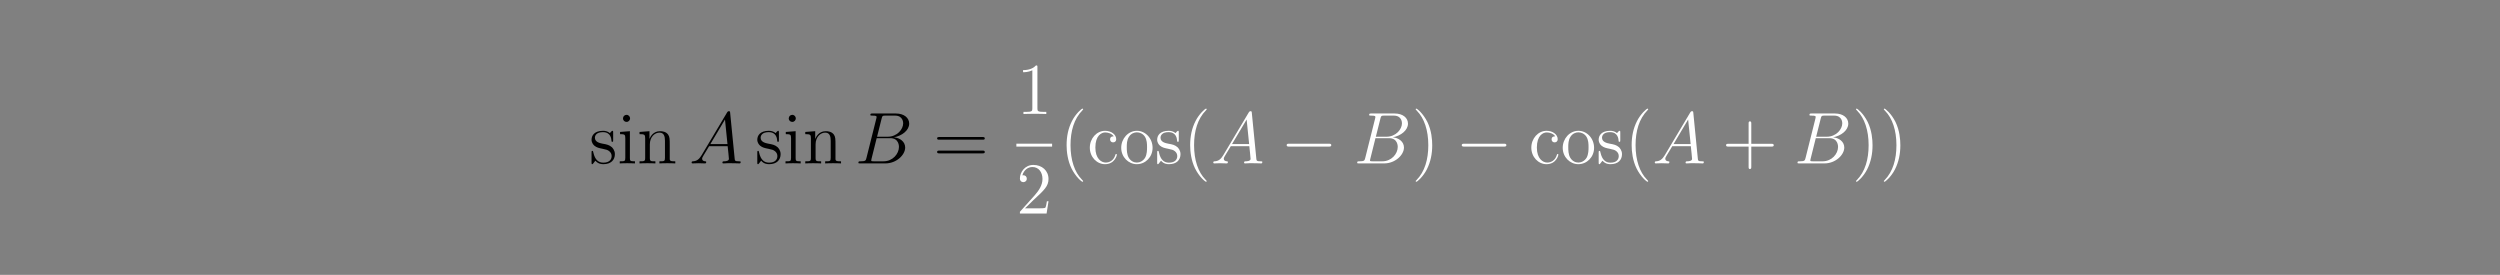 <?xml version="1.0" encoding="UTF-8"?>
<svg xmlns="http://www.w3.org/2000/svg" xmlns:xlink="http://www.w3.org/1999/xlink" width="408.468" height="44.914" viewBox="0 0 408.468 44.914">
<rect x="0" y="0" width="408.468" height="44.914" fill="#808080" stroke="none"/>
<defs>
<g>
<g id="glyph-0-0">
</g>
<g id="glyph-0-1">
<path d="M 3.922 -5.047 C 3.922 -5.266 3.922 -5.328 3.797 -5.328 C 3.703 -5.328 3.469 -5.062 3.391 -4.953 C 3.016 -5.25 2.656 -5.328 2.266 -5.328 C 0.828 -5.328 0.391 -4.531 0.391 -3.875 C 0.391 -3.75 0.391 -3.328 0.844 -2.906 C 1.234 -2.578 1.641 -2.5 2.188 -2.391 C 2.844 -2.25 3 -2.219 3.297 -1.984 C 3.516 -1.797 3.672 -1.547 3.672 -1.203 C 3.672 -0.688 3.359 -0.125 2.312 -0.125 C 1.531 -0.125 0.953 -0.578 0.688 -1.766 C 0.641 -1.984 0.641 -2 0.625 -2 C 0.609 -2.047 0.562 -2.047 0.531 -2.047 C 0.391 -2.047 0.391 -2 0.391 -1.781 L 0.391 -0.156 C 0.391 0.062 0.391 0.125 0.516 0.125 C 0.578 0.125 0.578 0.109 0.781 -0.141 C 0.844 -0.234 0.844 -0.25 1.031 -0.438 C 1.484 0.125 2.125 0.125 2.328 0.125 C 3.578 0.125 4.203 -0.578 4.203 -1.516 C 4.203 -2.156 3.812 -2.547 3.703 -2.656 C 3.266 -3.016 2.953 -3.094 2.156 -3.234 C 1.797 -3.312 0.938 -3.469 0.938 -4.188 C 0.938 -4.562 1.188 -5.109 2.25 -5.109 C 3.562 -5.109 3.625 -4 3.656 -3.625 C 3.672 -3.531 3.75 -3.531 3.781 -3.531 C 3.922 -3.531 3.922 -3.594 3.922 -3.812 Z M 3.922 -5.047 "/>
</g>
<g id="glyph-0-2">
<path d="M 2.078 -7.359 C 2.078 -7.656 1.828 -7.938 1.5 -7.938 C 1.188 -7.938 0.922 -7.688 0.922 -7.359 C 0.922 -7 1.203 -6.781 1.5 -6.781 C 1.859 -6.781 2.078 -7.094 2.078 -7.359 Z M 0.438 -5.141 L 0.438 -4.781 C 1.188 -4.781 1.297 -4.719 1.297 -4.125 L 1.297 -0.891 C 1.297 -0.344 1.172 -0.344 0.391 -0.344 L 0.391 0 C 0.734 -0.031 1.297 -0.031 1.641 -0.031 C 1.781 -0.031 2.469 -0.031 2.875 0 L 2.875 -0.344 C 2.094 -0.344 2.047 -0.406 2.047 -0.875 L 2.047 -5.266 Z M 0.438 -5.141 "/>
</g>
<g id="glyph-0-3">
<path d="M 5.312 -2.906 C 5.312 -4.016 5.312 -4.344 5.031 -4.734 C 4.688 -5.188 4.125 -5.266 3.719 -5.266 C 2.562 -5.266 2.109 -4.281 2.016 -4.031 L 2 -4.031 L 2 -5.266 L 0.375 -5.141 L 0.375 -4.781 C 1.188 -4.781 1.297 -4.703 1.297 -4.125 L 1.297 -0.891 C 1.297 -0.344 1.156 -0.344 0.375 -0.344 L 0.375 0 C 0.688 -0.031 1.344 -0.031 1.672 -0.031 C 2.016 -0.031 2.656 -0.031 2.969 0 L 2.969 -0.344 C 2.203 -0.344 2.062 -0.344 2.062 -0.891 L 2.062 -3.109 C 2.062 -4.359 2.891 -5.031 3.625 -5.031 C 4.375 -5.031 4.531 -4.422 4.531 -3.688 L 4.531 -0.891 C 4.531 -0.344 4.406 -0.344 3.625 -0.344 L 3.625 0 C 3.938 -0.031 4.578 -0.031 4.922 -0.031 C 5.266 -0.031 5.906 -0.031 6.219 0 L 6.219 -0.344 C 5.625 -0.344 5.328 -0.344 5.312 -0.703 Z M 5.312 -2.906 "/>
</g>
<g id="glyph-0-4">
<path d="M 8.062 -3.875 C 8.219 -3.875 8.438 -3.875 8.438 -4.078 C 8.438 -4.312 8.234 -4.312 8.062 -4.312 L 1.031 -4.312 C 0.859 -4.312 0.641 -4.312 0.641 -4.094 C 0.641 -3.875 0.844 -3.875 1.031 -3.875 Z M 8.062 -1.641 C 8.219 -1.641 8.438 -1.641 8.438 -1.859 C 8.438 -2.094 8.234 -2.094 8.062 -2.094 L 1.031 -2.094 C 0.859 -2.094 0.641 -2.094 0.641 -1.875 C 0.641 -1.641 0.844 -1.641 1.031 -1.641 Z M 8.062 -1.641 "/>
</g>
<g id="glyph-0-5">
<path d="M 3.438 -7.656 C 3.438 -7.922 3.438 -7.938 3.203 -7.938 C 2.906 -7.609 2.312 -7.172 1.094 -7.172 L 1.094 -6.828 C 1.359 -6.828 1.953 -6.828 2.609 -7.141 L 2.609 -0.922 C 2.609 -0.484 2.578 -0.344 1.531 -0.344 L 1.156 -0.344 L 1.156 0 C 1.484 -0.031 2.641 -0.031 3.031 -0.031 C 3.422 -0.031 4.578 -0.031 4.891 0 L 4.891 -0.344 L 4.531 -0.344 C 3.469 -0.344 3.438 -0.484 3.438 -0.922 Z M 3.438 -7.656 "/>
</g>
<g id="glyph-0-6">
<path d="M 5.25 -2 L 4.984 -2 C 4.953 -1.797 4.859 -1.141 4.734 -0.953 C 4.656 -0.844 3.969 -0.844 3.609 -0.844 L 1.406 -0.844 C 1.734 -1.125 2.453 -1.891 2.766 -2.172 C 4.578 -3.844 5.25 -4.469 5.25 -5.641 C 5.25 -7.016 4.172 -7.938 2.781 -7.938 C 1.391 -7.938 0.578 -6.75 0.578 -5.734 C 0.578 -5.125 1.109 -5.125 1.141 -5.125 C 1.391 -5.125 1.703 -5.297 1.703 -5.688 C 1.703 -6.016 1.484 -6.25 1.141 -6.25 C 1.031 -6.25 1.016 -6.25 0.984 -6.234 C 1.203 -7.047 1.844 -7.594 2.625 -7.594 C 3.641 -7.594 4.266 -6.75 4.266 -5.641 C 4.266 -4.625 3.672 -3.75 3 -2.984 L 0.578 -0.281 L 0.578 0 L 4.938 0 Z M 5.25 -2 "/>
</g>
<g id="glyph-0-7">
<path d="M 3.875 2.906 C 3.875 2.859 3.875 2.844 3.672 2.641 C 2.484 1.438 1.812 -0.531 1.812 -2.969 C 1.812 -5.281 2.375 -7.281 3.766 -8.688 C 3.875 -8.797 3.875 -8.828 3.875 -8.859 C 3.875 -8.922 3.812 -8.953 3.766 -8.953 C 3.609 -8.953 2.641 -8.094 2.047 -6.922 C 1.438 -5.719 1.172 -4.438 1.172 -2.969 C 1.172 -1.906 1.344 -0.484 1.953 0.781 C 2.656 2.219 3.641 3 3.766 3 C 3.812 3 3.875 2.969 3.875 2.906 Z M 3.875 2.906 "/>
</g>
<g id="glyph-0-8">
<path d="M 4.328 -4.422 C 4.172 -4.422 3.734 -4.422 3.734 -3.922 C 3.734 -3.641 3.938 -3.438 4.219 -3.438 C 4.5 -3.438 4.734 -3.609 4.734 -3.953 C 4.734 -4.75 3.891 -5.328 2.922 -5.328 C 1.531 -5.328 0.422 -4.078 0.422 -2.578 C 0.422 -1.047 1.562 0.125 2.906 0.125 C 4.484 0.125 4.844 -1.312 4.844 -1.422 C 4.844 -1.531 4.766 -1.531 4.734 -1.531 C 4.625 -1.531 4.609 -1.5 4.578 -1.344 C 4.312 -0.5 3.672 -0.141 3.016 -0.141 C 2.297 -0.141 1.328 -0.781 1.328 -2.594 C 1.328 -4.578 2.344 -5.062 2.938 -5.062 C 3.391 -5.062 4.047 -4.875 4.328 -4.422 Z M 4.328 -4.422 "/>
</g>
<g id="glyph-0-9">
<path d="M 5.484 -2.547 C 5.484 -4.094 4.312 -5.328 2.922 -5.328 C 1.5 -5.328 0.359 -4.062 0.359 -2.547 C 0.359 -1.031 1.547 0.125 2.906 0.125 C 4.328 0.125 5.484 -1.047 5.484 -2.547 Z M 2.922 -0.141 C 2.484 -0.141 1.953 -0.328 1.594 -0.922 C 1.281 -1.453 1.266 -2.156 1.266 -2.656 C 1.266 -3.109 1.266 -3.844 1.641 -4.375 C 1.969 -4.891 2.5 -5.078 2.906 -5.078 C 3.375 -5.078 3.875 -4.875 4.203 -4.406 C 4.578 -3.859 4.578 -3.109 4.578 -2.656 C 4.578 -2.25 4.578 -1.5 4.266 -0.938 C 3.922 -0.375 3.375 -0.141 2.922 -0.141 Z M 2.922 -0.141 "/>
</g>
<g id="glyph-0-10">
<path d="M 3.359 -2.969 C 3.359 -3.875 3.25 -5.359 2.578 -6.75 C 1.875 -8.172 0.891 -8.953 0.766 -8.953 C 0.719 -8.953 0.656 -8.922 0.656 -8.859 C 0.656 -8.828 0.656 -8.797 0.859 -8.594 C 2.047 -7.391 2.719 -5.422 2.719 -2.984 C 2.719 -0.672 2.156 1.328 0.781 2.734 C 0.656 2.844 0.656 2.859 0.656 2.906 C 0.656 2.969 0.719 3 0.766 3 C 0.922 3 1.891 2.141 2.484 0.969 C 3.094 -0.25 3.359 -1.547 3.359 -2.969 Z M 3.359 -2.969 "/>
</g>
<g id="glyph-0-11">
<path d="M 4.766 -2.75 L 8.062 -2.75 C 8.219 -2.75 8.438 -2.75 8.438 -2.969 C 8.438 -3.203 8.234 -3.203 8.062 -3.203 L 4.766 -3.203 L 4.766 -6.5 C 4.766 -6.656 4.766 -6.875 4.547 -6.875 C 4.328 -6.875 4.328 -6.672 4.328 -6.5 L 4.328 -3.203 L 1.031 -3.203 C 0.859 -3.203 0.641 -3.203 0.641 -2.984 C 0.641 -2.75 0.844 -2.75 1.031 -2.75 L 4.328 -2.75 L 4.328 0.531 C 4.328 0.703 4.328 0.922 4.531 0.922 C 4.766 0.922 4.766 0.719 4.766 0.531 Z M 4.766 -2.75 "/>
</g>
<g id="glyph-1-0">
</g>
<g id="glyph-1-1">
<path d="M 2.031 -1.328 C 1.609 -0.625 1.203 -0.375 0.625 -0.344 C 0.5 -0.328 0.406 -0.328 0.406 -0.125 C 0.406 -0.047 0.469 0 0.547 0 C 0.766 0 1.297 -0.031 1.516 -0.031 C 1.859 -0.031 2.25 0 2.578 0 C 2.656 0 2.797 0 2.797 -0.234 C 2.797 -0.328 2.703 -0.344 2.625 -0.344 C 2.359 -0.375 2.125 -0.469 2.125 -0.75 C 2.125 -0.922 2.203 -1.047 2.359 -1.312 L 3.266 -2.812 L 6.297 -2.812 C 6.312 -2.703 6.312 -2.609 6.328 -2.5 C 6.359 -2.203 6.5 -0.953 6.5 -0.734 C 6.5 -0.375 5.891 -0.344 5.703 -0.344 C 5.578 -0.344 5.438 -0.344 5.438 -0.125 C 5.438 0 5.547 0 5.625 0 C 5.828 0 6.062 -0.031 6.266 -0.031 L 6.953 -0.031 C 7.672 -0.031 8.203 0 8.219 0 C 8.297 0 8.422 0 8.422 -0.234 C 8.422 -0.344 8.328 -0.344 8.141 -0.344 C 7.484 -0.344 7.469 -0.453 7.438 -0.812 L 6.703 -8.266 C 6.688 -8.5 6.641 -8.531 6.5 -8.531 C 6.391 -8.531 6.312 -8.5 6.203 -8.328 Z M 3.469 -3.156 L 5.859 -7.172 L 6.266 -3.156 Z M 3.469 -3.156 "/>
</g>
<g id="glyph-1-2">
<path d="M 4.375 -7.344 C 4.484 -7.781 4.531 -7.812 4.984 -7.812 L 6.547 -7.812 C 7.891 -7.812 7.891 -6.656 7.891 -6.547 C 7.891 -5.594 6.922 -4.359 5.344 -4.359 L 3.625 -4.359 Z M 6.391 -4.266 C 7.688 -4.5 8.875 -5.406 8.875 -6.5 C 8.875 -7.438 8.047 -8.156 6.703 -8.156 L 2.859 -8.156 C 2.641 -8.156 2.531 -8.156 2.531 -7.922 C 2.531 -7.812 2.641 -7.812 2.812 -7.812 C 3.547 -7.812 3.547 -7.719 3.547 -7.578 C 3.547 -7.562 3.547 -7.484 3.5 -7.312 L 1.891 -0.891 C 1.781 -0.469 1.75 -0.344 0.922 -0.344 C 0.688 -0.344 0.578 -0.344 0.578 -0.125 C 0.578 0 0.641 0 0.891 0 L 4.984 0 C 6.797 0 8.219 -1.391 8.219 -2.594 C 8.219 -3.562 7.359 -4.172 6.391 -4.266 Z M 4.688 -0.344 L 3.078 -0.344 C 2.906 -0.344 2.891 -0.344 2.812 -0.359 C 2.688 -0.375 2.672 -0.391 2.672 -0.484 C 2.672 -0.578 2.703 -0.641 2.719 -0.75 L 3.562 -4.125 L 5.797 -4.125 C 7.203 -4.125 7.203 -2.812 7.203 -2.703 C 7.203 -1.562 6.172 -0.344 4.688 -0.344 Z M 4.688 -0.344 "/>
</g>
<g id="glyph-2-0">
</g>
<g id="glyph-2-1">
<path d="M 7.859 -2.75 C 8.062 -2.75 8.281 -2.75 8.281 -2.984 C 8.281 -3.219 8.062 -3.219 7.859 -3.219 L 1.406 -3.219 C 1.203 -3.219 0.984 -3.219 0.984 -2.984 C 0.984 -2.75 1.203 -2.75 1.406 -2.75 Z M 7.859 -2.75 "/>
</g>
</g>
</defs>
<g fill="rgb(0%, 0%, 0%)" fill-opacity="1">
<use xlink:href="#glyph-0-1" x="96.261" y="26.7"/>
<use xlink:href="#glyph-0-2" x="100.869" y="26.7"/>
<use xlink:href="#glyph-0-3" x="104.115" y="26.7"/>
</g>
<g fill="rgb(0%, 0%, 0%)" fill-opacity="1">
<use xlink:href="#glyph-1-1" x="112.594" y="26.7"/>
</g>
<g fill="rgb(0%, 0%, 0%)" fill-opacity="1">
<use xlink:href="#glyph-0-1" x="123.341" y="26.7"/>
<use xlink:href="#glyph-0-2" x="127.949" y="26.7"/>
<use xlink:href="#glyph-0-3" x="131.195" y="26.7"/>
</g>
<g fill="rgb(0%, 0%, 0%)" fill-opacity="1">
<use xlink:href="#glyph-1-2" x="139.675" y="26.7"/>
</g>
<g fill="rgb(0%, 0%, 0%)" fill-opacity="1">
<use xlink:href="#glyph-0-4" x="152.467" y="26.7"/>
</g>
<g fill="rgb(100%, 100%, 100%)" fill-opacity="1">
<use xlink:href="#glyph-0-5" x="166.062" y="18.627"/>
</g>
<path fill="none" stroke-width="0.478" stroke-linecap="butt" stroke-linejoin="miter" stroke="rgb(100%, 100%, 100%)" stroke-opacity="1" stroke-miterlimit="10" d="M 0 0.002 L 5.851 0.002 " transform="matrix(0.998, 0, 0, -0.998, 166.062, 23.717)"/>
<g fill="rgb(100%, 100%, 100%)" fill-opacity="1">
<use xlink:href="#glyph-0-6" x="166.062" y="34.884"/>
</g>
<g fill="rgb(100%, 100%, 100%)" fill-opacity="1">
<use xlink:href="#glyph-0-7" x="173.098" y="26.7"/>
<use xlink:href="#glyph-0-8" x="177.641" y="26.7"/>
<use xlink:href="#glyph-0-9" x="182.834" y="26.7"/>
<use xlink:href="#glyph-0-1" x="188.676" y="26.7"/>
<use xlink:href="#glyph-0-7" x="193.285" y="26.7"/>
</g>
<g fill="rgb(100%, 100%, 100%)" fill-opacity="1">
<use xlink:href="#glyph-1-1" x="197.827" y="26.7"/>
</g>
<g fill="rgb(100%, 100%, 100%)" fill-opacity="1">
<use xlink:href="#glyph-2-1" x="209.237" y="26.7"/>
</g>
<g fill="rgb(100%, 100%, 100%)" fill-opacity="1">
<use xlink:href="#glyph-1-2" x="221.171" y="26.7"/>
</g>
<g fill="rgb(100%, 100%, 100%)" fill-opacity="1">
<use xlink:href="#glyph-0-10" x="230.648" y="26.7"/>
</g>
<g fill="rgb(100%, 100%, 100%)" fill-opacity="1">
<use xlink:href="#glyph-2-1" x="237.844" y="26.7"/>
</g>
<g fill="rgb(100%, 100%, 100%)" fill-opacity="1">
<use xlink:href="#glyph-0-8" x="249.776" y="26.7"/>
<use xlink:href="#glyph-0-9" x="254.969" y="26.7"/>
<use xlink:href="#glyph-0-1" x="260.811" y="26.7"/>
<use xlink:href="#glyph-0-7" x="265.419" y="26.7"/>
</g>
<g fill="rgb(100%, 100%, 100%)" fill-opacity="1">
<use xlink:href="#glyph-1-1" x="269.962" y="26.7"/>
</g>
<g fill="rgb(100%, 100%, 100%)" fill-opacity="1">
<use xlink:href="#glyph-0-11" x="281.372" y="26.7"/>
</g>
<g fill="rgb(100%, 100%, 100%)" fill-opacity="1">
<use xlink:href="#glyph-1-2" x="293.112" y="26.7"/>
</g>
<g fill="rgb(100%, 100%, 100%)" fill-opacity="1">
<use xlink:href="#glyph-0-10" x="302.59" y="26.7"/>
<use xlink:href="#glyph-0-10" x="307.134" y="26.7"/>
</g>
</svg>
